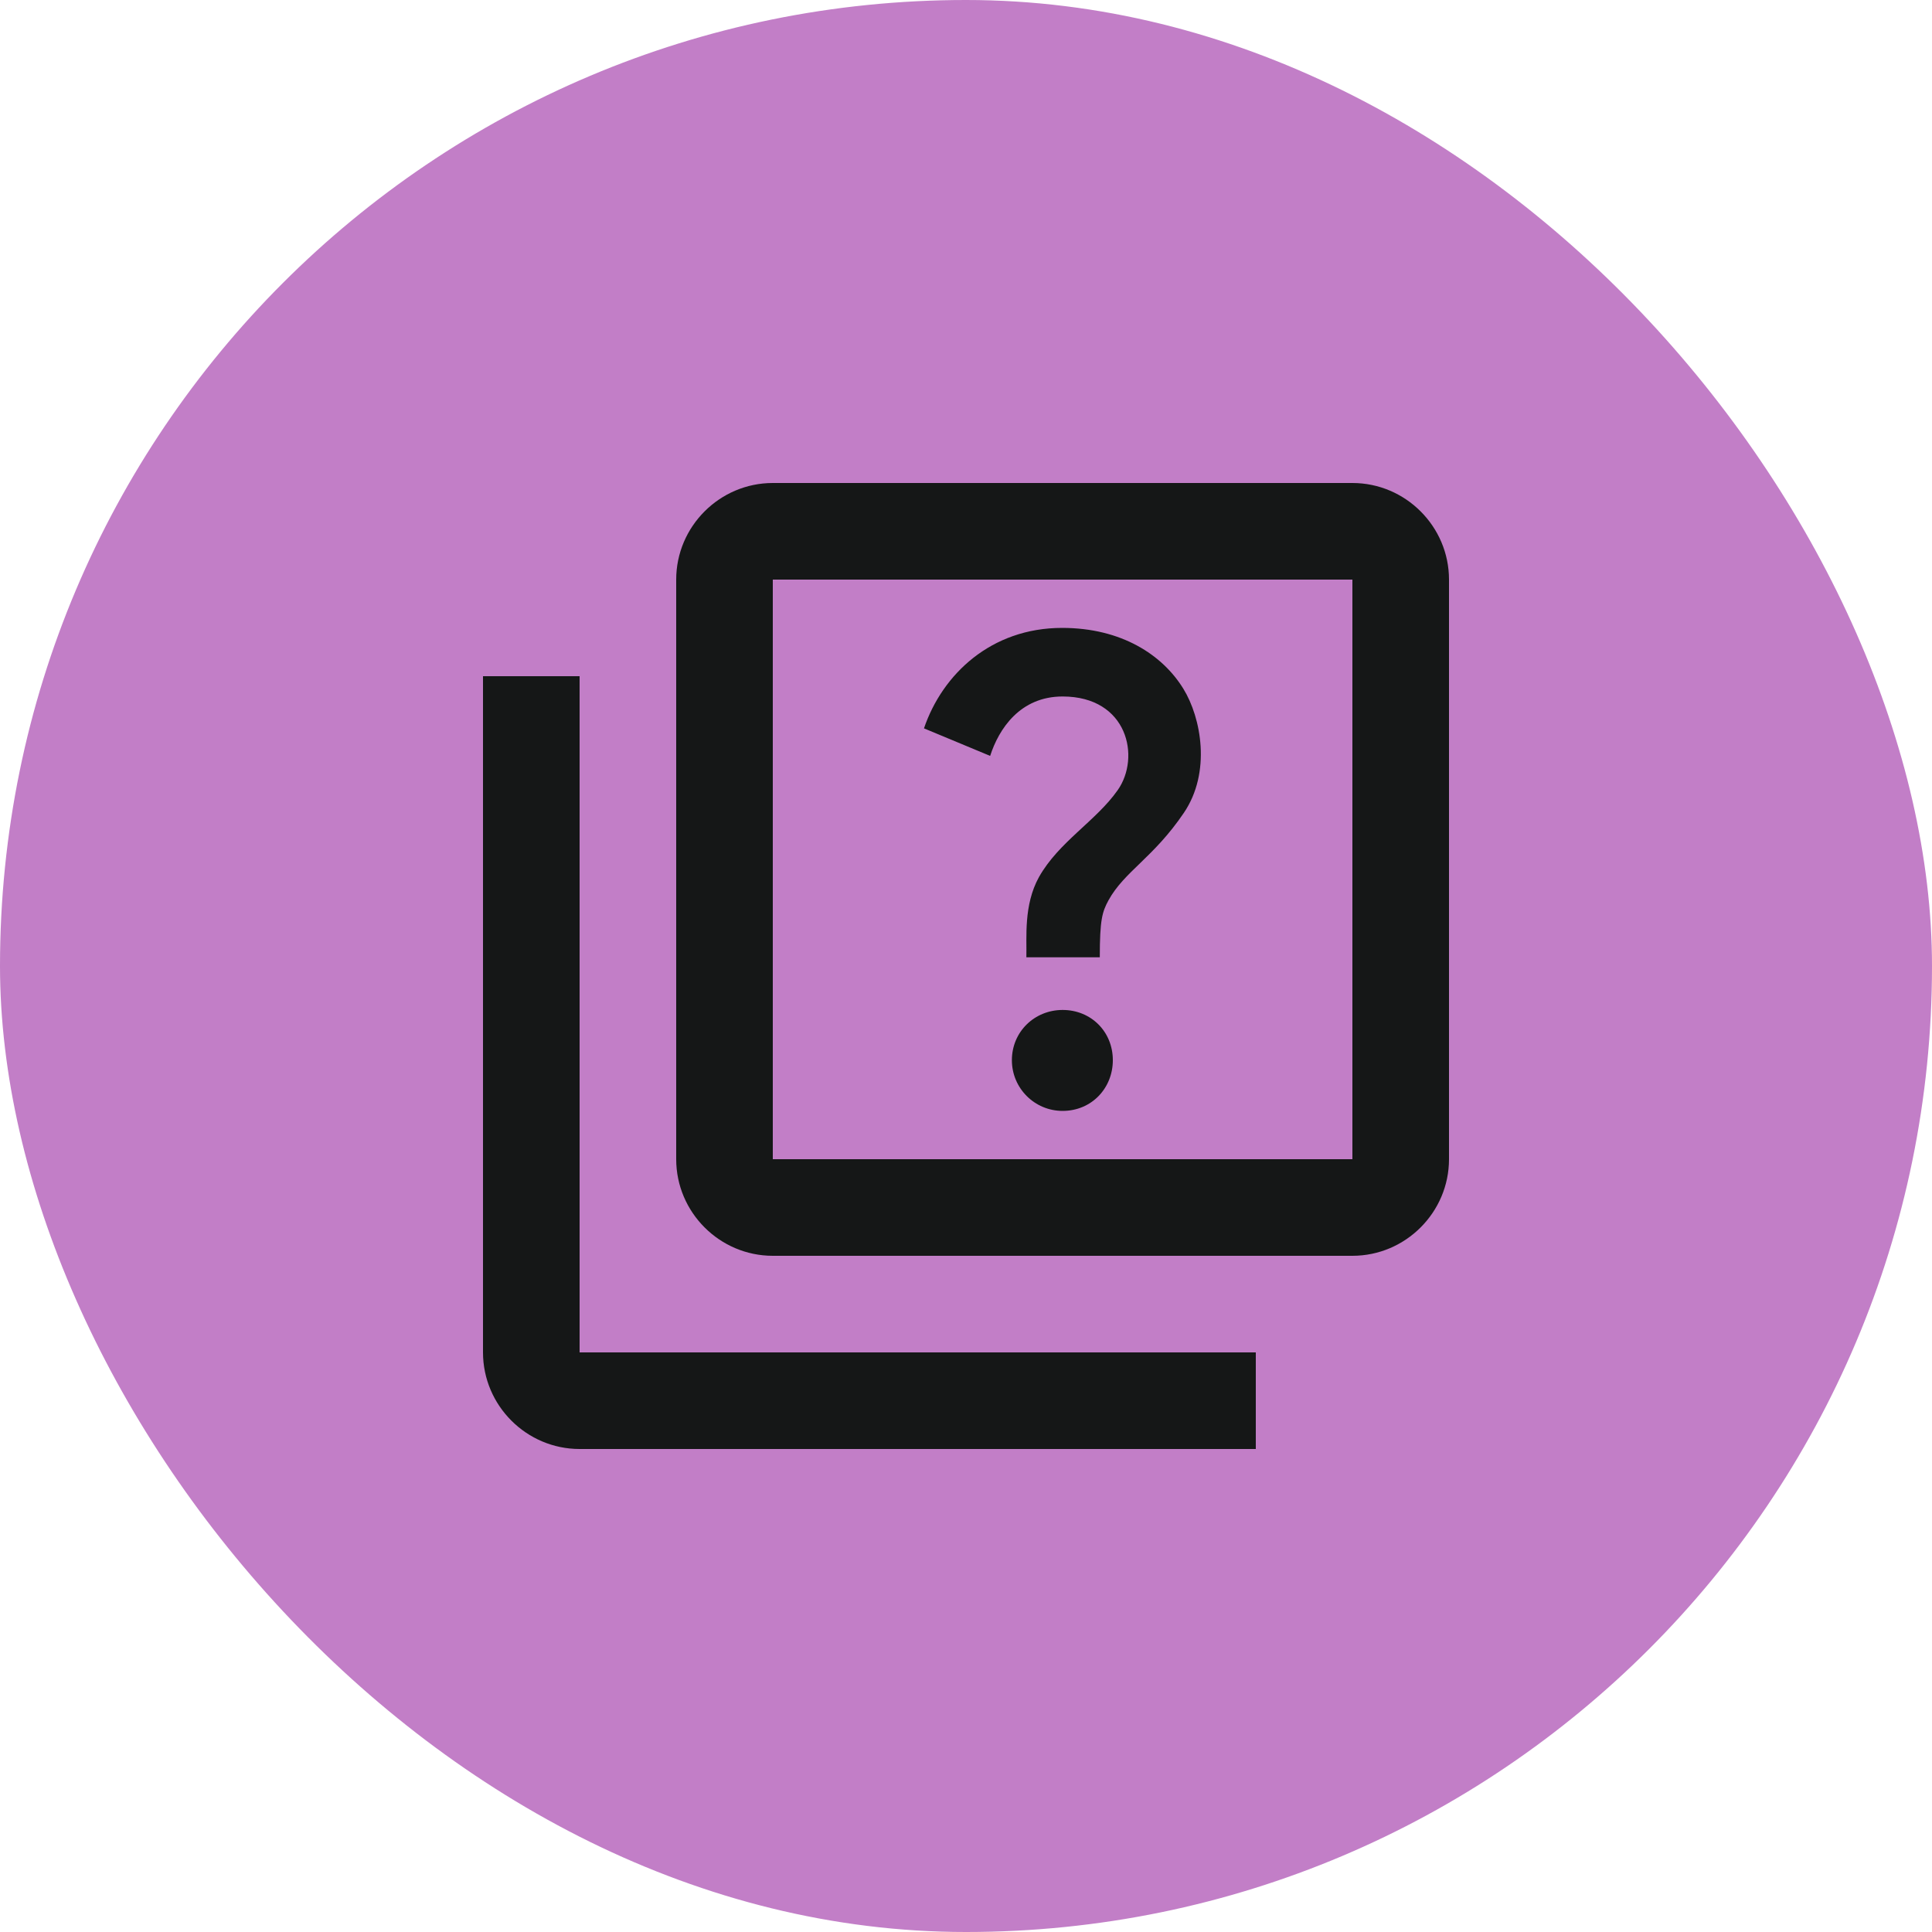 <svg width="60" height="60" viewBox="0 0 60 60" fill="none" xmlns="http://www.w3.org/2000/svg">
<rect width="60" height="60" rx="30" fill="#C27EC7"/>
<path d="M18 21H15V42C15 43.65 16.35 45 18 45H39V42H18V21ZM42 15H24C22.35 15 21 16.35 21 18V36C21 37.65 22.35 39 24 39H42C43.65 39 45 37.65 45 36V18C45 16.35 43.65 15 42 15ZM42 36H24V18H42V36ZM32.265 27.24C32.88 26.145 34.035 25.5 34.71 24.54C35.43 23.52 35.025 21.63 33 21.63C31.68 21.63 31.02 22.635 30.75 23.475L28.695 22.62C29.265 20.94 30.78 19.5 32.985 19.5C34.83 19.5 36.105 20.34 36.75 21.39C37.305 22.29 37.62 23.985 36.765 25.245C35.82 26.64 34.92 27.06 34.425 27.96C34.23 28.32 34.155 28.56 34.155 29.73H31.875C31.89 29.115 31.785 28.11 32.265 27.24ZM31.425 32.925C31.425 32.04 32.13 31.365 33 31.365C33.885 31.365 34.56 32.04 34.56 32.925C34.56 33.795 33.9 34.5 33 34.5C32.13 34.5 31.425 33.795 31.425 32.925Z" fill="#151717"/>
</svg>
